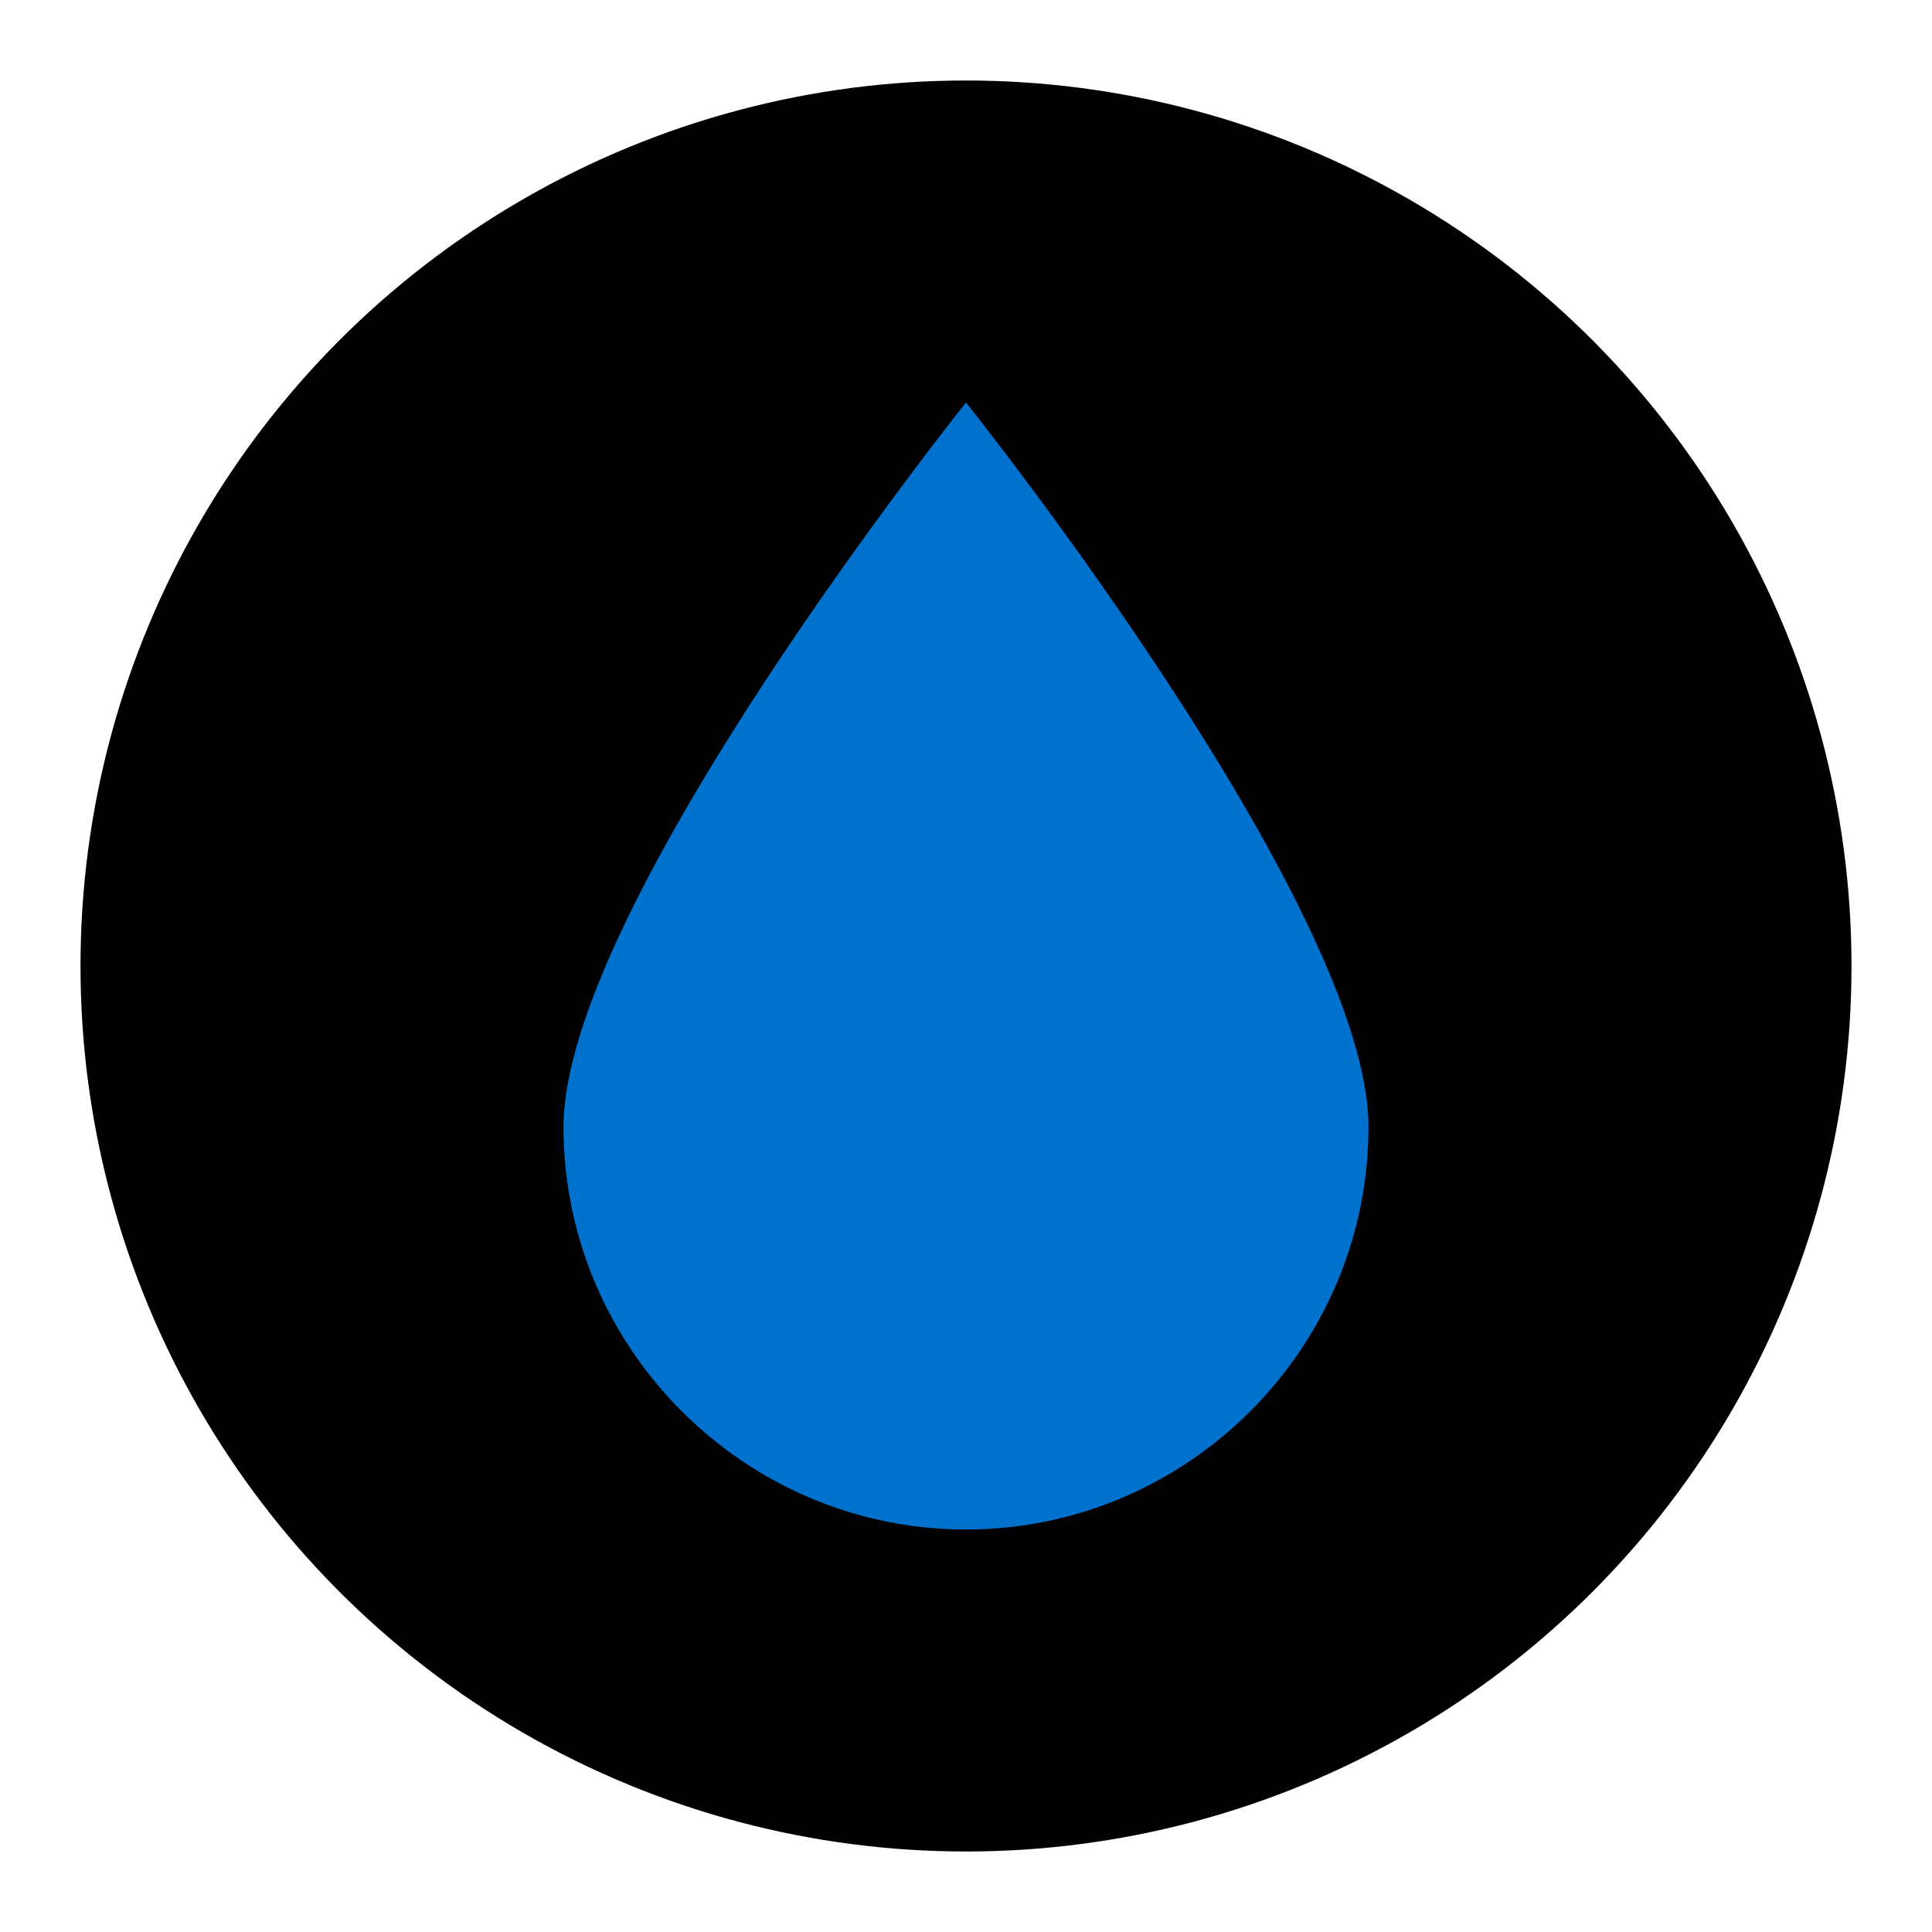 <svg viewBox="0 0 48 48" xmlns="http://www.w3.org/2000/svg">
    <circle cx="24" cy="24" r="22" />
    <path d="m34 28c0-5.5-10-18-10-18s-10 12.5-10 18 4.5 10 10 10 10-4.5 10-10z" fill="#0072ce" />
</svg>